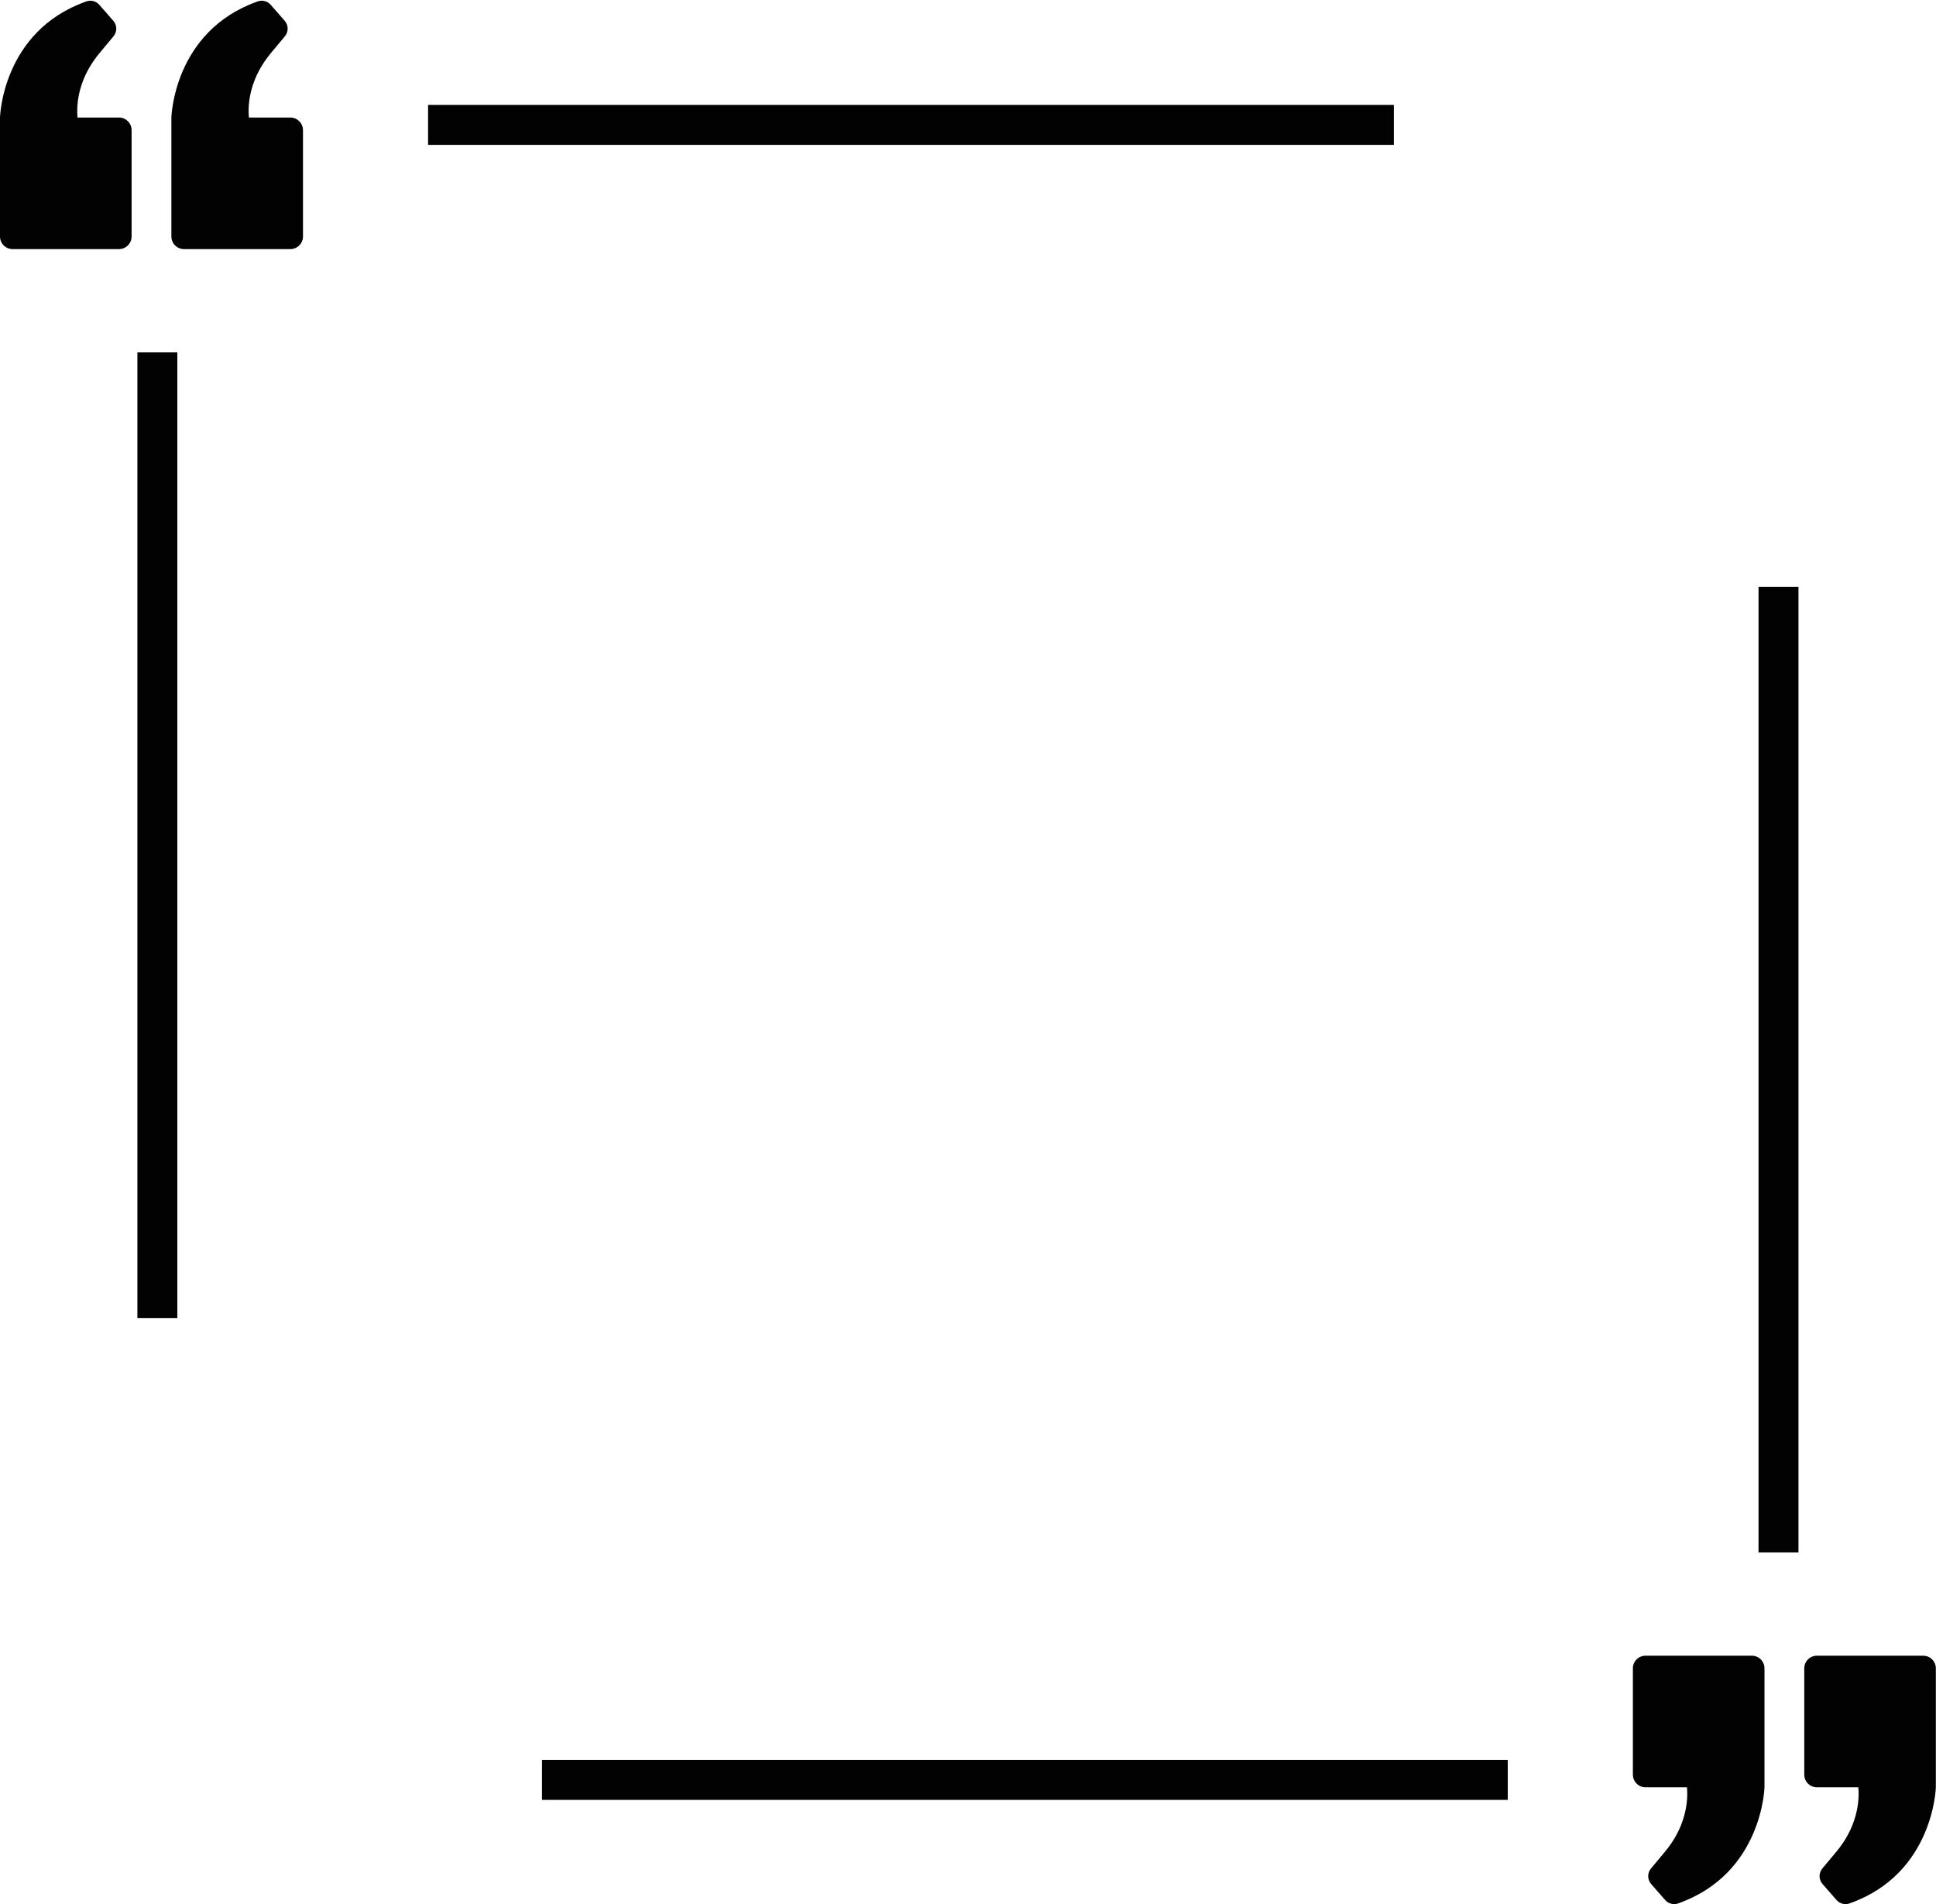 <?xml version="1.0" encoding="UTF-8"?><svg xmlns="http://www.w3.org/2000/svg" xmlns:xlink="http://www.w3.org/1999/xlink" height="278.2" preserveAspectRatio="xMidYMid meet" version="1.0" viewBox="0.0 -0.1 282.8 278.2" width="282.8" zoomAndPan="magnify"><defs><clipPath id="a"><path d="M 238 241 L 258 241 L 258 278.078 L 238 278.078 Z M 238 241"/></clipPath><clipPath id="b"><path d="M 263 241 L 282.781 241 L 282.781 278.078 L 263 278.078 Z M 263 241"/></clipPath></defs><g><g id="change1_2"><path d="M 44.258 34.449 L 44.258 18.914 C 44.258 17.898 43.43 17.07 42.414 17.07 L 36.359 17.07 C 36.227 15.605 36.406 14.234 36.75 12.953 C 37.273 11.016 38.262 9.23 39.547 7.684 L 41.617 5.199 C 42.164 4.543 42.152 3.586 41.59 2.941 L 39.539 0.598 C 39.059 0.051 38.293 -0.141 37.613 0.117 L 37.535 0.145 C 25.324 4.523 25.035 17.07 25.035 17.07 L 25.035 34.449 C 25.035 35.469 25.859 36.293 26.879 36.293 L 42.414 36.293 C 43.43 36.293 44.258 35.469 44.258 34.449" fill="#020202"/></g><g id="change1_3"><path d="M 19.223 34.449 L 19.223 18.914 C 19.223 17.898 18.398 17.07 17.379 17.07 L 11.324 17.07 C 11.195 15.605 11.371 14.234 11.715 12.953 C 12.238 11.016 13.23 9.23 14.516 7.684 L 16.582 5.199 C 17.129 4.543 17.117 3.586 16.555 2.941 L 14.504 0.598 C 14.027 0.051 13.258 -0.141 12.578 0.117 L 12.504 0.145 C 0.289 4.523 0 17.07 0 17.07 L 0 34.449 C 0 35.469 0.824 36.293 1.844 36.293 L 17.379 36.293 C 18.398 36.293 19.223 35.469 19.223 34.449" fill="#020202"/></g><g id="change1_4"><path d="M 25.906 192.453 L 20.07 192.453 L 20.07 51.383 L 25.906 51.383 L 25.906 192.453" fill="#020202"/></g><g id="change1_5"><path d="M 62.531 21.066 L 62.531 15.23 L 203.605 15.23 L 203.605 21.066 L 62.531 21.066" fill="#020202"/></g><g clip-path="url(#a)" id="change1_1"><path d="M 238.523 243.633 L 238.523 259.168 C 238.523 260.184 239.348 261.012 240.367 261.012 L 246.422 261.012 C 246.551 262.477 246.375 263.848 246.027 265.125 C 245.508 267.066 244.516 268.852 243.23 270.398 L 241.16 272.883 C 240.613 273.539 240.629 274.496 241.191 275.145 L 243.238 277.484 C 243.719 278.031 244.488 278.223 245.168 277.969 L 245.242 277.938 C 257.457 273.559 257.746 261.012 257.746 261.012 L 257.746 243.633 C 257.746 242.613 256.922 241.789 255.902 241.789 L 240.367 241.789 C 239.348 241.789 238.523 242.613 238.523 243.633" fill="#020202"/></g><g clip-path="url(#b)" id="change1_8"><path d="M 263.559 243.633 L 263.559 259.168 C 263.559 260.184 264.383 261.012 265.398 261.012 L 271.453 261.012 C 271.586 262.477 271.406 263.848 271.062 265.125 C 270.539 267.066 269.551 268.852 268.266 270.398 L 266.195 272.883 C 265.648 273.539 265.66 274.496 266.223 275.145 L 268.273 277.484 C 268.754 278.031 269.52 278.223 270.199 277.969 L 270.277 277.938 C 282.488 273.559 282.777 261.012 282.777 261.012 L 282.777 243.633 C 282.777 242.613 281.953 241.789 280.934 241.789 L 265.398 241.789 C 264.383 241.789 263.559 242.613 263.559 243.633" fill="#020202"/></g><g id="change1_6"><path d="M 256.875 85.629 L 262.711 85.629 L 262.711 226.699 L 256.875 226.699 L 256.875 85.629" fill="#020202"/></g><g id="change1_7"><path d="M 220.246 257.016 L 220.246 262.852 L 79.172 262.852 L 79.172 257.016 L 220.246 257.016" fill="#020202"/></g></g></svg>